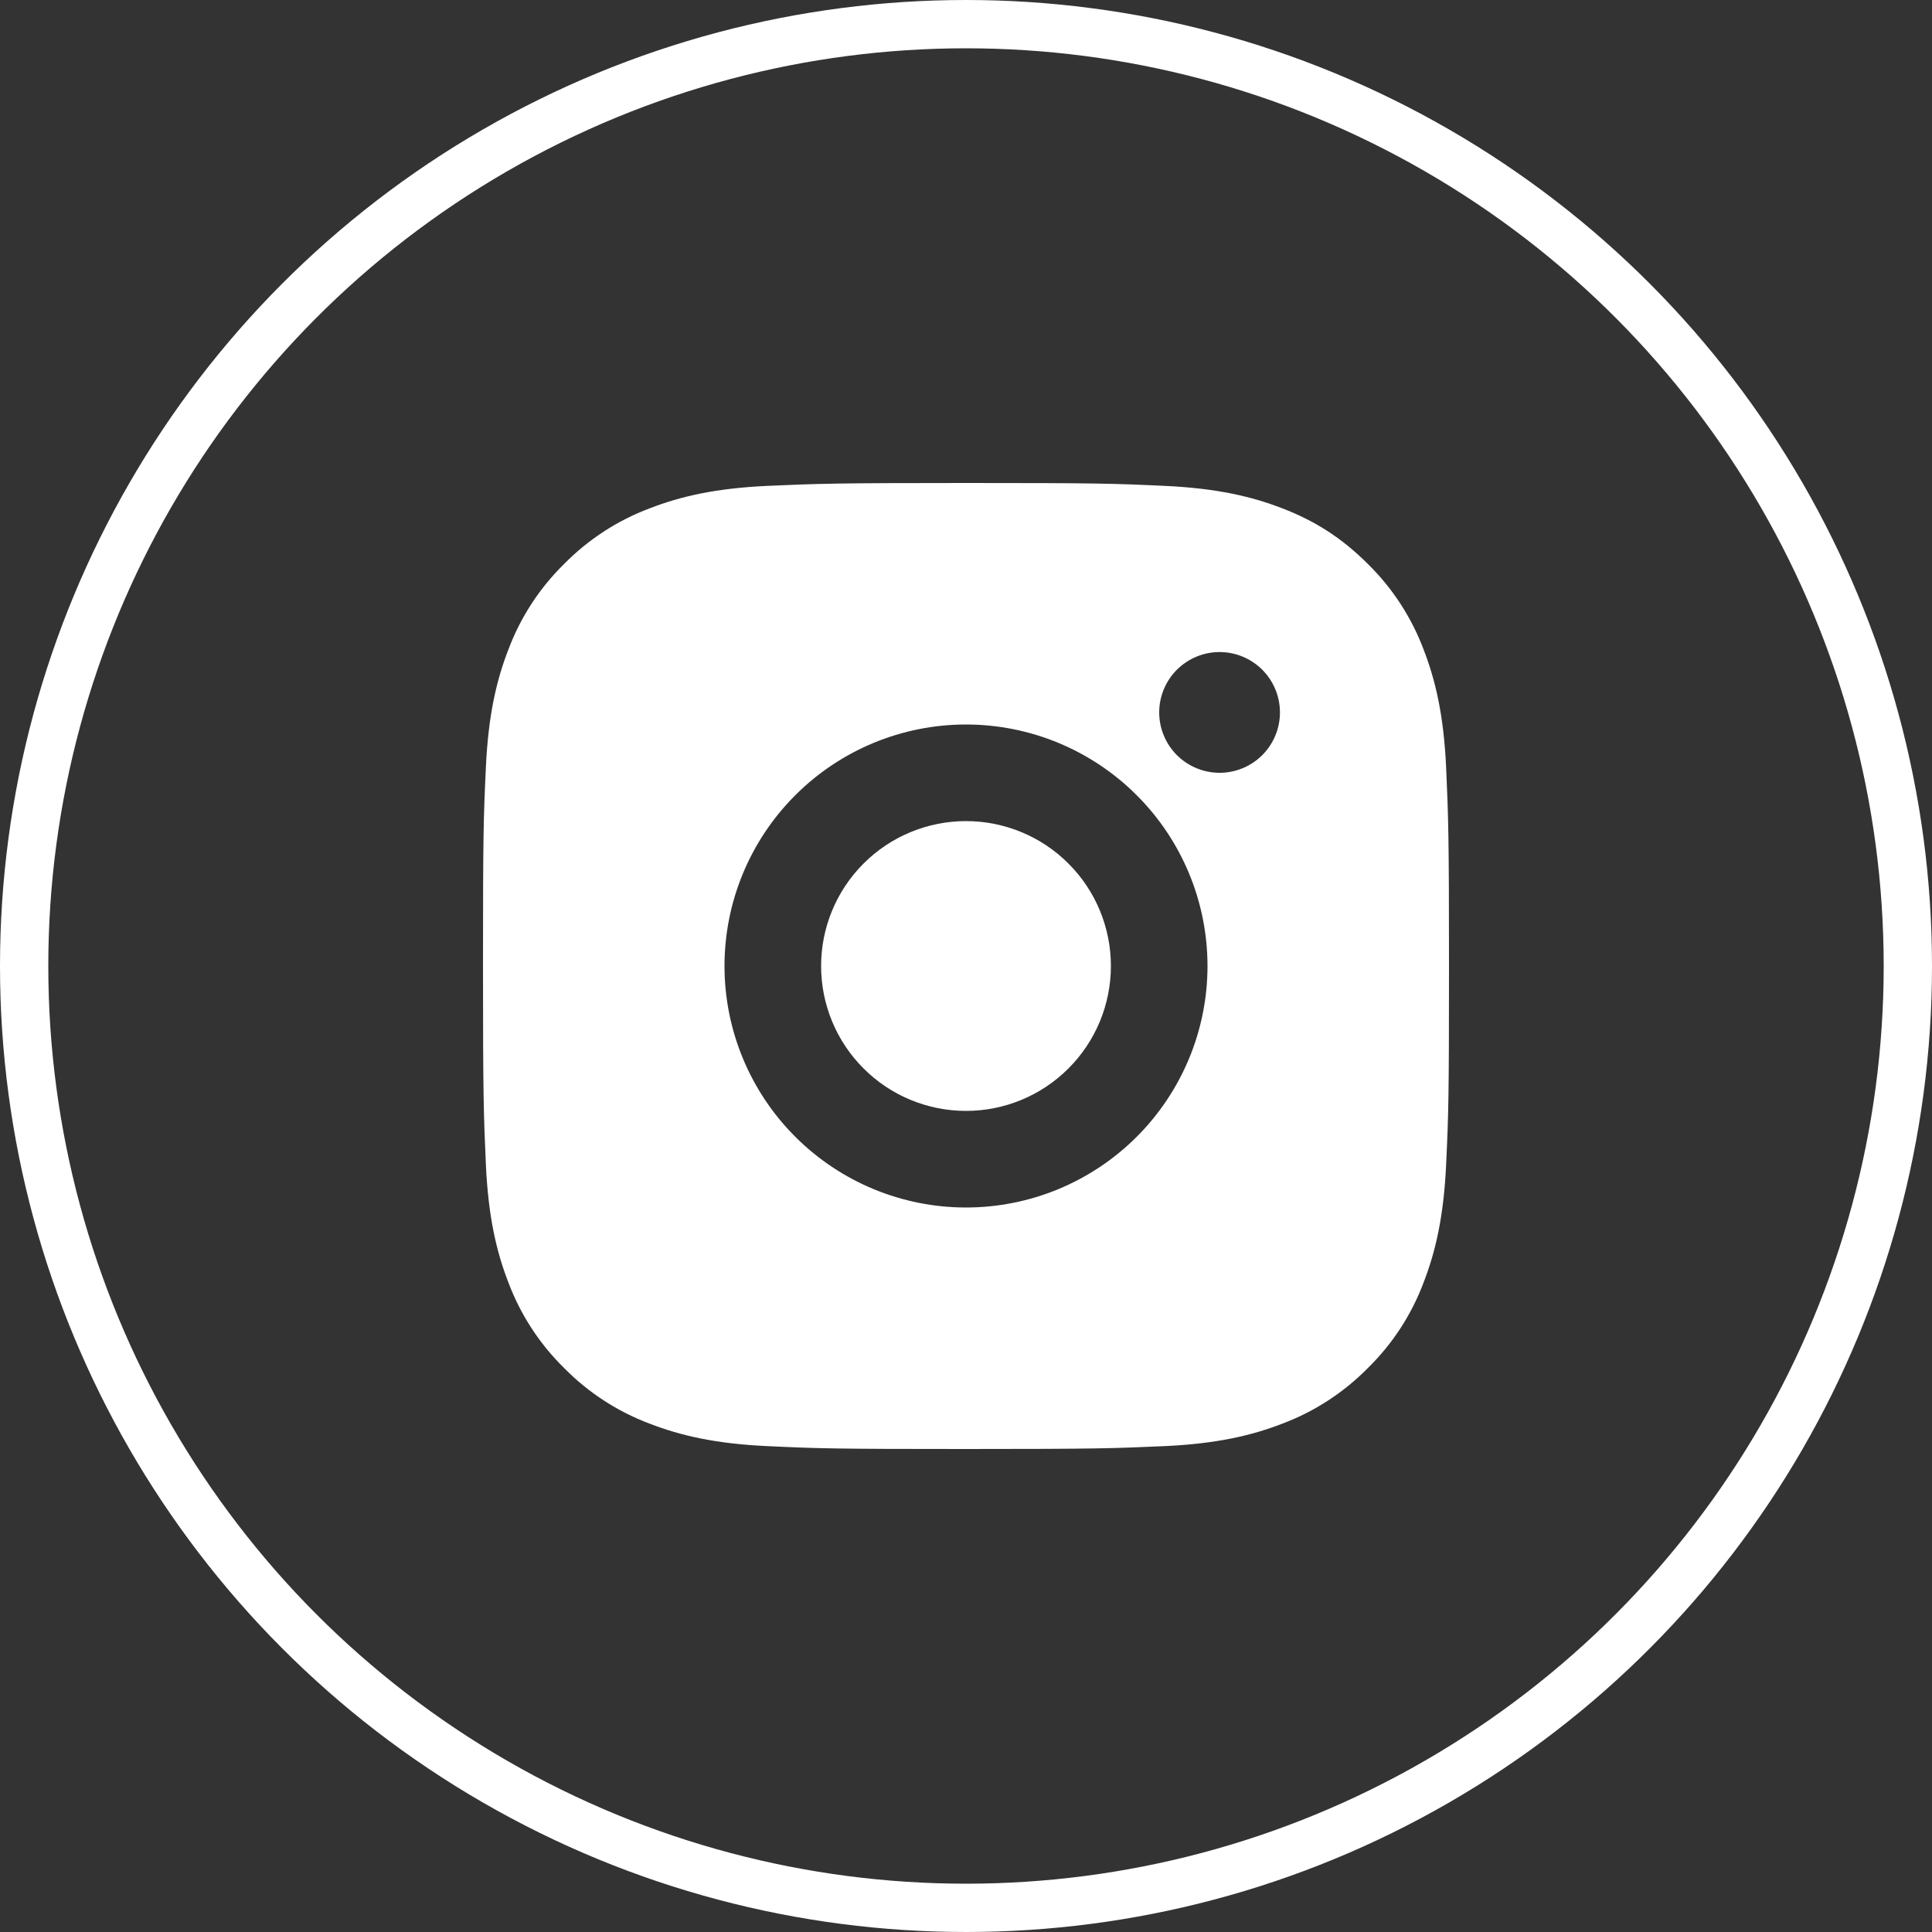 <svg width="40" height="40" viewBox="0 0 40 40" fill="none" xmlns="http://www.w3.org/2000/svg">
<rect x="0" y="0" width="40" height="40" fill="#333333" stroke="none"/>
<path d="M20 10C22.717 10 23.056 10.01 24.122 10.06C25.187 10.11 25.912 10.277 26.55 10.525C27.21 10.779 27.766 11.123 28.322 11.678C28.831 12.178 29.224 12.783 29.475 13.45C29.722 14.087 29.89 14.813 29.94 15.878C29.987 16.944 30 17.283 30 20C30 22.717 29.99 23.056 29.94 24.122C29.89 25.187 29.722 25.912 29.475 26.55C29.225 27.218 28.831 27.823 28.322 28.322C27.822 28.83 27.217 29.224 26.55 29.475C25.913 29.722 25.187 29.89 24.122 29.94C23.056 29.987 22.717 30 20 30C17.283 30 16.944 29.99 15.878 29.94C14.813 29.89 14.088 29.722 13.45 29.475C12.782 29.224 12.178 28.831 11.678 28.322C11.169 27.822 10.776 27.218 10.525 26.55C10.277 25.913 10.11 25.187 10.06 24.122C10.013 23.056 10 22.717 10 20C10 17.283 10.01 16.944 10.06 15.878C10.11 14.812 10.277 14.088 10.525 13.45C10.775 12.782 11.169 12.177 11.678 11.678C12.178 11.169 12.782 10.776 13.45 10.525C14.088 10.277 14.812 10.11 15.878 10.06C16.944 10.013 17.283 10 20 10ZM20 15C18.674 15 17.402 15.527 16.465 16.465C15.527 17.402 15 18.674 15 20C15 21.326 15.527 22.598 16.465 23.535C17.402 24.473 18.674 25 20 25C21.326 25 22.598 24.473 23.535 23.535C24.473 22.598 25 21.326 25 20C25 18.674 24.473 17.402 23.535 16.465C22.598 15.527 21.326 15 20 15ZM26.5 14.75C26.5 14.418 26.368 14.101 26.134 13.866C25.899 13.632 25.581 13.5 25.25 13.5C24.919 13.5 24.601 13.632 24.366 13.866C24.132 14.101 24 14.418 24 14.75C24 15.082 24.132 15.399 24.366 15.634C24.601 15.868 24.919 16 25.25 16C25.581 16 25.899 15.868 26.134 15.634C26.368 15.399 26.5 15.082 26.5 14.75ZM20 17C20.796 17 21.559 17.316 22.121 17.879C22.684 18.441 23 19.204 23 20C23 20.796 22.684 21.559 22.121 22.121C21.559 22.684 20.796 23 20 23C19.204 23 18.441 22.684 17.879 22.121C17.316 21.559 17 20.796 17 20C17 19.204 17.316 18.441 17.879 17.879C18.441 17.316 19.204 17 20 17Z" fill="white"/>
<circle cx="20" cy="20" r="19.5" stroke="white"/>
</svg>
